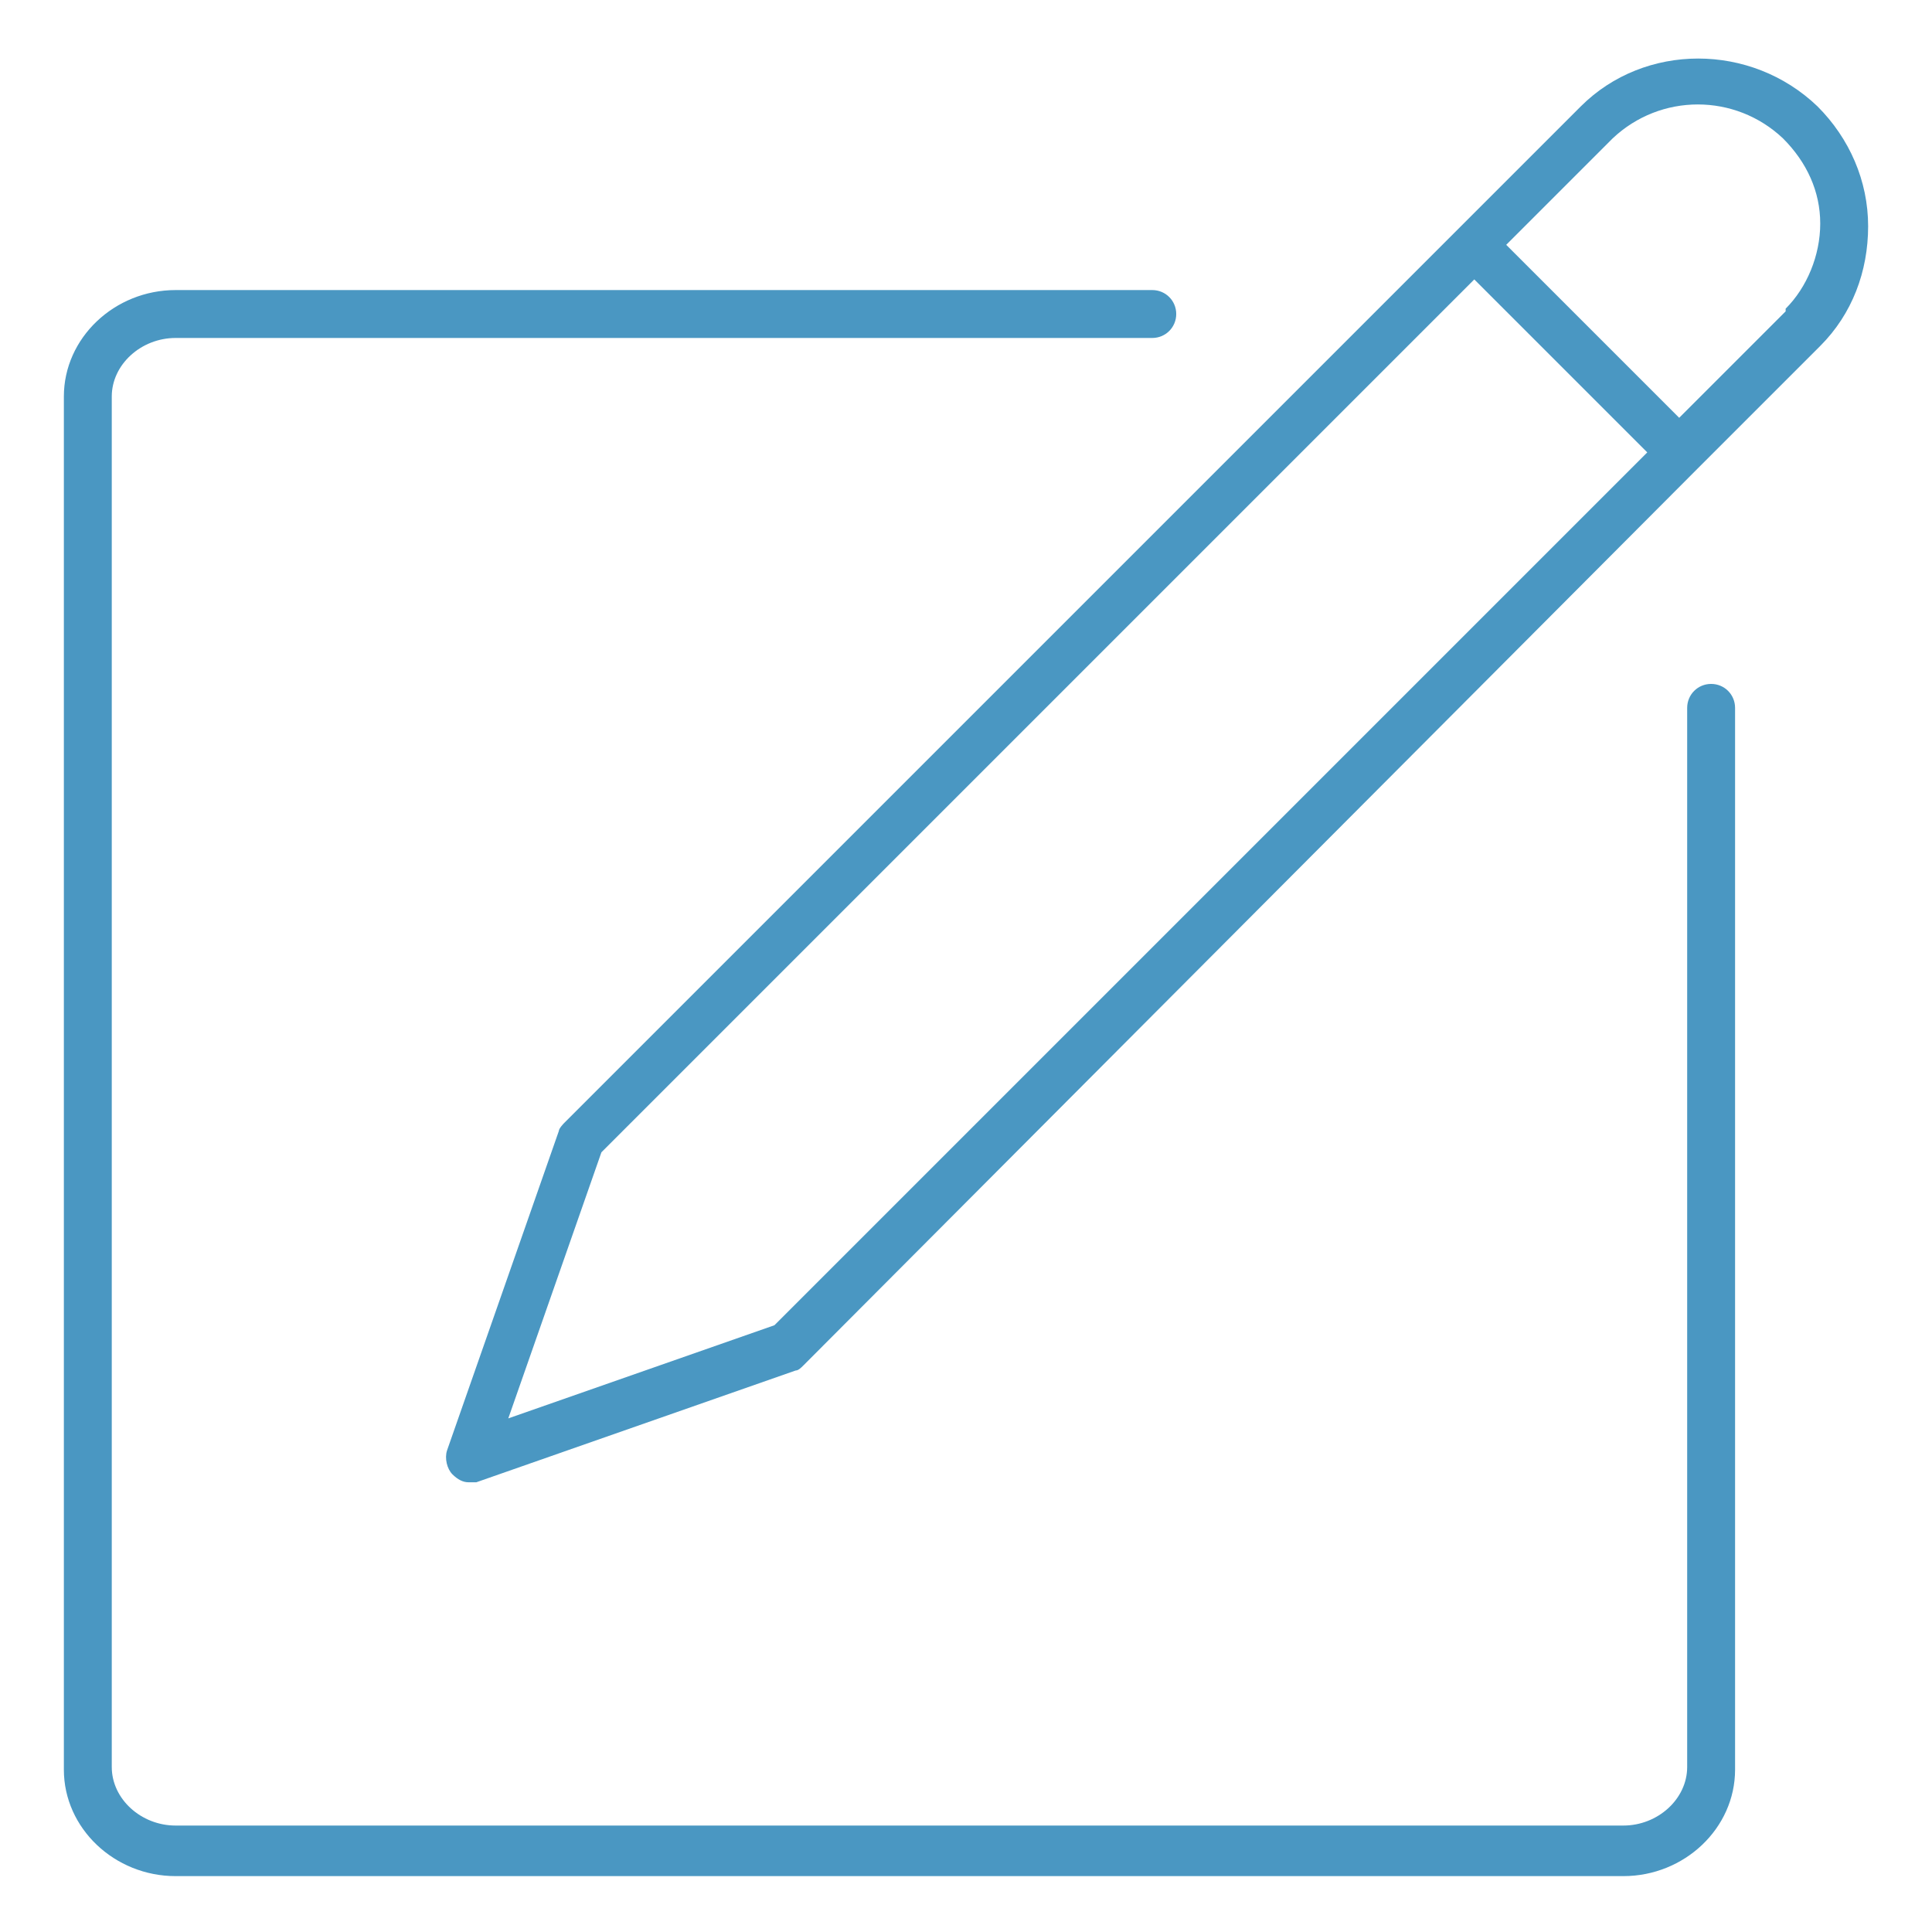 <?xml version="1.0" encoding="UTF-8"?>
<svg id="Calque_1" xmlns="http://www.w3.org/2000/svg" version="1.1" viewBox="0 0 72.6 72.6">
  <!-- Generator: Adobe Illustrator 29.5.0, SVG Export Plug-In . SVG Version: 2.1.0 Build 137)  -->
  <defs>
    <style>
      .st0 {
        fill: #4a97c2;
      }
    </style>
  </defs>
  <path class="st0" d="M68.3,4c-2.5-2.4-6.5-2.4-8.9,0l-4.6,4.6L21.2,42.2c0,0-.2.2-.2.3l-4.2,12c-.1.3,0,.7.2.9.2.2.4.3.6.3s.2,0,.3,0l12-4.2c.1,0,.2-.1.3-.2L63.8,17.6l4.6-4.6s0,0,0,0c1.2-1.2,1.8-2.8,1.8-4.5s-.7-3.3-1.9-4.5ZM29.1,49.8l-10,3.5,3.5-10L55.4,10.5l6.5,6.5L29.1,49.8ZM67.1,11.7l-4,4-6.5-6.5,4-4c1.8-1.7,4.6-1.7,6.4,0,.9.9,1.4,2,1.4,3.2s-.5,2.4-1.3,3.2Z"/>
  <path class="st0" d="M64.3,25.7c-.5,0-.9.4-.9.9v39.8c0,1.2-1.1,2.2-2.4,2.2H6.6c-1.3,0-2.4-1-2.4-2.2V14.9c0-1.2,1.1-2.2,2.4-2.2h36.7c.5,0,.9-.4.9-.9s-.4-.9-.9-.9H6.6c-2.3,0-4.2,1.8-4.2,4v51.6c0,2.2,1.9,4,4.2,4h54.4c2.3,0,4.2-1.8,4.2-4V26.6c0-.5-.4-.9-.9-.9Z"/>
</svg>